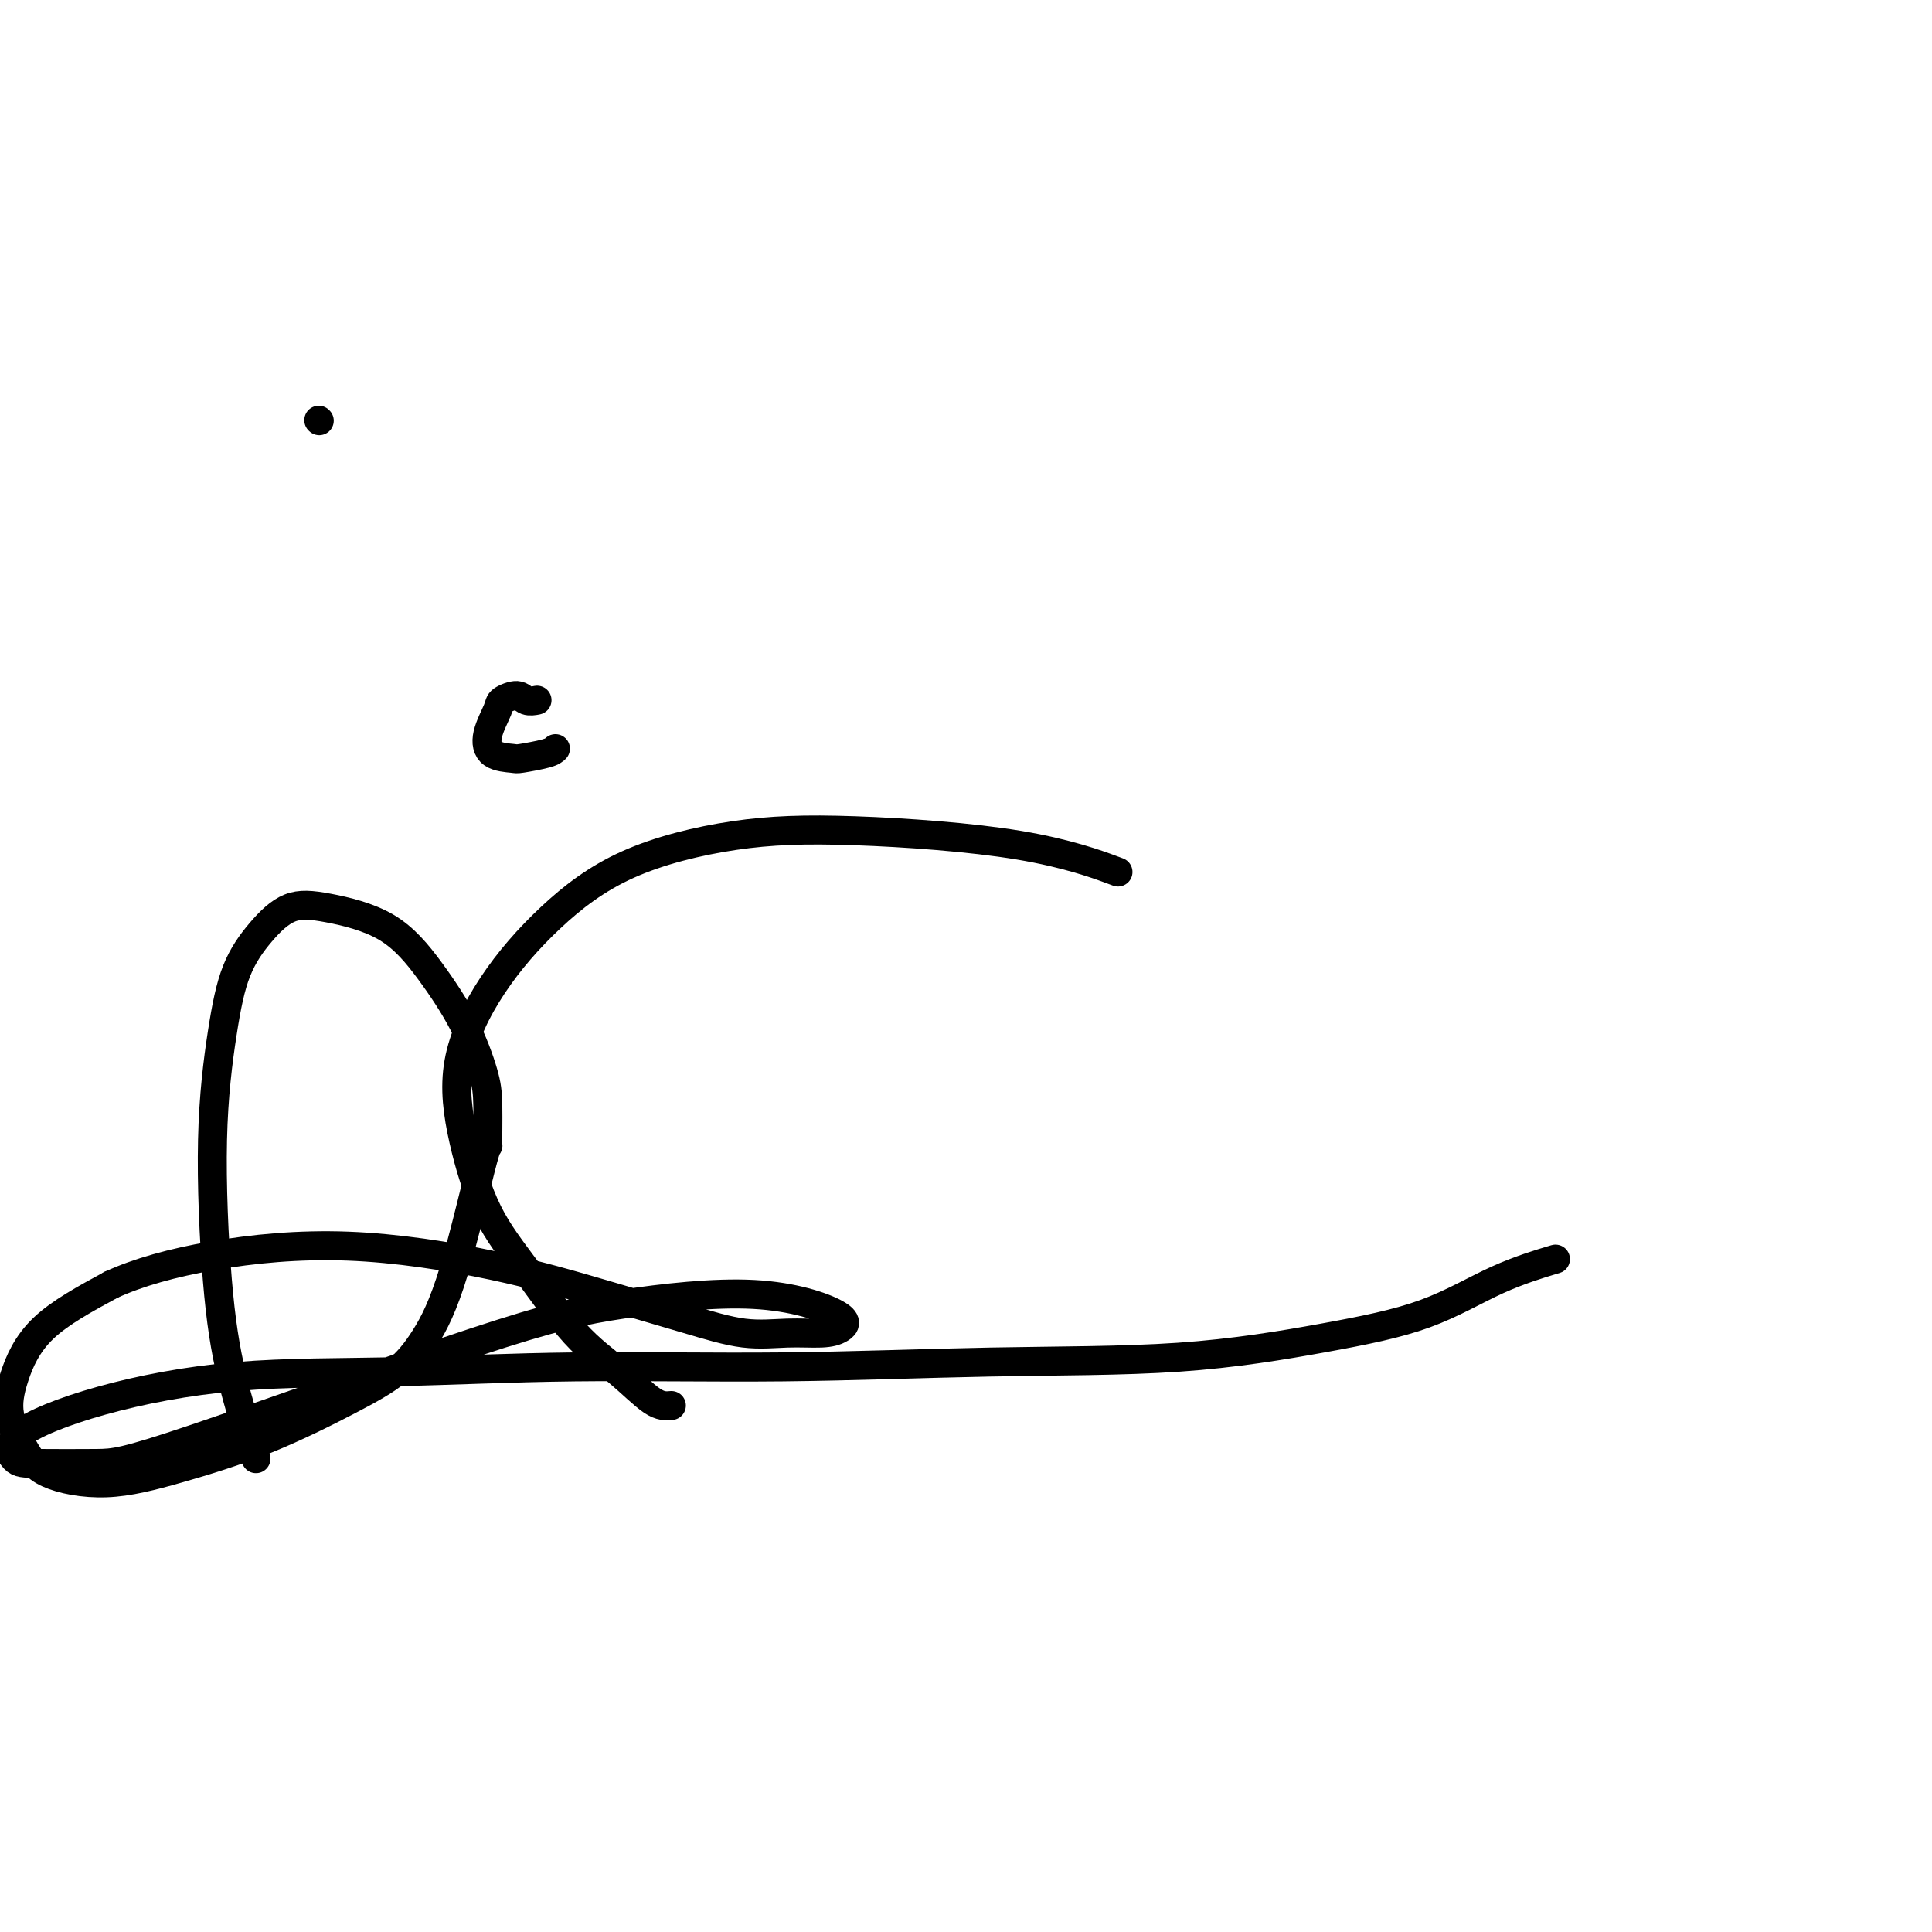 <svg viewBox='0 0 400 400' version='1.1' xmlns='http://www.w3.org/2000/svg' xmlns:xlink='http://www.w3.org/1999/xlink'><g fill='none' stroke='#000000' stroke-width='6' stroke-linecap='round' stroke-linejoin='round'><path d='M53,302c-1.816,-5.646 -3.632,-11.291 -5,-17c-1.368,-5.709 -2.290,-11.481 -3,-20c-0.710,-8.519 -1.210,-19.786 -1,-29c0.210,-9.214 1.130,-16.376 2,-22c0.870,-5.624 1.689,-9.709 3,-13c1.311,-3.291 3.114,-5.789 5,-8c1.886,-2.211 3.855,-4.137 6,-5c2.145,-0.863 4.466,-0.665 8,0c3.534,0.665 8.282,1.796 12,4c3.718,2.204 6.408,5.481 9,9c2.592,3.519 5.088,7.281 7,11c1.912,3.719 3.241,7.396 4,10c0.759,2.604 0.949,4.133 1,7c0.051,2.867 -0.037,7.070 0,8c0.037,0.930 0.199,-1.413 -1,3c-1.199,4.413 -3.761,15.582 -6,23c-2.239,7.418 -4.157,11.085 -6,14c-1.843,2.915 -3.610,5.077 -6,7c-2.390,1.923 -5.402,3.608 -10,6c-4.598,2.392 -10.781,5.493 -17,8c-6.219,2.507 -12.473,4.420 -18,6c-5.527,1.580 -10.328,2.825 -15,3c-4.672,0.175 -9.216,-0.722 -12,-2c-2.784,-1.278 -3.810,-2.936 -5,-5c-1.190,-2.064 -2.546,-4.533 -3,-7c-0.454,-2.467 -0.007,-4.934 1,-8c1.007,-3.066 2.573,-6.733 6,-10c3.427,-3.267 8.713,-6.133 14,-9'/><path d='M23,266c5.627,-2.586 12.695,-4.551 21,-6c8.305,-1.449 17.845,-2.381 28,-2c10.155,0.381 20.923,2.074 30,4c9.077,1.926 16.462,4.086 23,6c6.538,1.914 12.231,3.583 17,5c4.769,1.417 8.616,2.583 12,3c3.384,0.417 6.305,0.085 9,0c2.695,-0.085 5.164,0.077 7,0c1.836,-0.077 3.040,-0.391 4,-1c0.960,-0.609 1.676,-1.512 -1,-3c-2.676,-1.488 -8.743,-3.562 -17,-4c-8.257,-0.438 -18.705,0.758 -27,2c-8.295,1.242 -14.438,2.529 -31,8c-16.562,5.471 -43.542,15.127 -58,20c-14.458,4.873 -16.395,4.962 -20,5c-3.605,0.038 -8.877,0.024 -12,0c-3.123,-0.024 -4.098,-0.058 -5,-1c-0.902,-0.942 -1.732,-2.792 1,-5c2.732,-2.208 9.025,-4.773 17,-7c7.975,-2.227 17.630,-4.117 28,-5c10.370,-0.883 21.455,-0.759 33,-1c11.545,-0.241 23.551,-0.847 37,-1c13.449,-0.153 28.342,0.146 43,0c14.658,-0.146 29.083,-0.737 43,-1c13.917,-0.263 27.328,-0.197 39,-1c11.672,-0.803 21.605,-2.475 30,-4c8.395,-1.525 15.250,-2.904 21,-5c5.750,-2.096 10.394,-4.911 15,-7c4.606,-2.089 9.173,-3.454 11,-4c1.827,-0.546 0.913,-0.273 0,0'/><path d='M139,291c-1.105,0.100 -2.209,0.201 -4,-1c-1.791,-1.201 -4.268,-3.703 -7,-6c-2.732,-2.297 -5.717,-4.389 -9,-8c-3.283,-3.611 -6.862,-8.742 -10,-13c-3.138,-4.258 -5.834,-7.642 -8,-12c-2.166,-4.358 -3.803,-9.690 -5,-15c-1.197,-5.310 -1.955,-10.599 -1,-16c0.955,-5.401 3.623,-10.913 7,-16c3.377,-5.087 7.465,-9.749 12,-14c4.535,-4.251 9.519,-8.091 16,-11c6.481,-2.909 14.460,-4.887 22,-6c7.540,-1.113 14.639,-1.360 25,-1c10.361,0.360 23.982,1.328 34,3c10.018,1.672 16.434,4.049 19,5c2.566,0.951 1.283,0.475 0,0'/><path d='M66,87c0.000,0.000 0.100,0.100 0.1,0.1'/><path d='M115,155c-0.311,0.311 -0.621,0.623 -2,1c-1.379,0.377 -3.826,0.820 -5,1c-1.174,0.180 -1.074,0.098 -2,0c-0.926,-0.098 -2.879,-0.213 -4,-1c-1.121,-0.787 -1.409,-2.246 -1,-4c0.409,-1.754 1.514,-3.805 2,-5c0.486,-1.195 0.351,-1.536 1,-2c0.649,-0.464 2.081,-1.052 3,-1c0.919,0.052 1.324,0.745 2,1c0.676,0.255 1.622,0.073 2,0c0.378,-0.073 0.189,-0.036 0,0'/></g>
</svg>